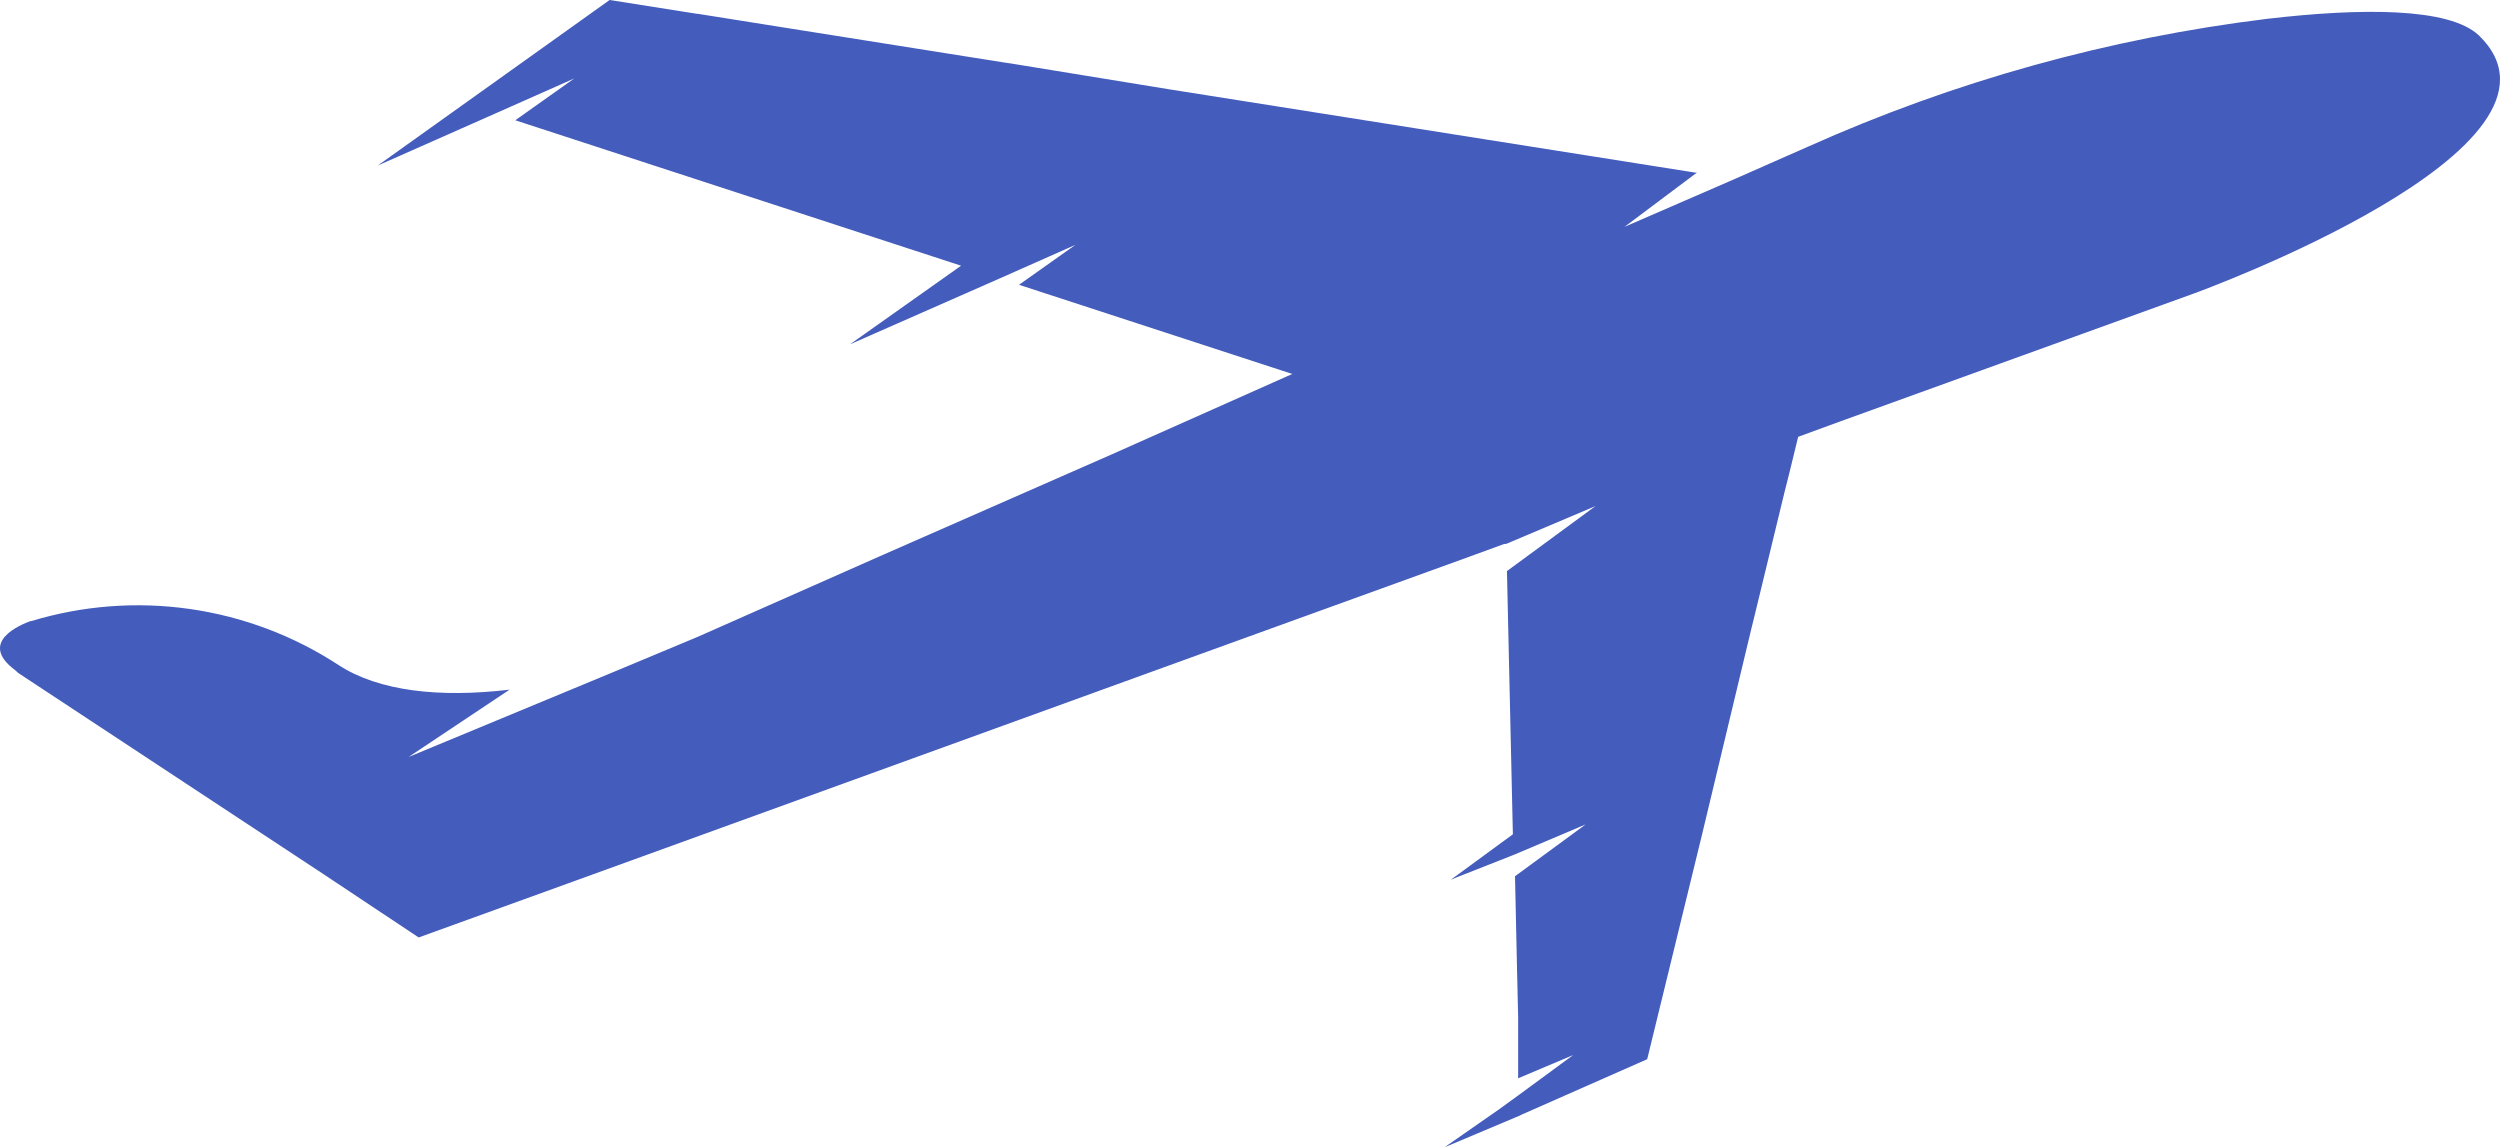<?xml version="1.0" encoding="UTF-8"?> <svg xmlns="http://www.w3.org/2000/svg" width="425" height="195" viewBox="0 0 425 195" fill="none"> <path d="M5.184 105.583H5.323C14.045 102.938 23.24 102.235 32.263 103.526C41.285 104.816 49.914 108.067 57.544 113.051C64.4 117.526 74.726 118.645 86.62 117.246L69.465 128.685L104.67 114.086L118.663 108.24L150.258 94.256L189.045 77.222L219.689 63.574L173.234 48.414L182.832 41.618L169.903 47.352L144.493 58.539L163.383 45.17L87.599 20.445L97.618 13.341L84.129 19.327L64.232 28.137L64.736 27.773L103.635 0L118.495 2.349H118.635L133.047 4.643L170.547 10.6L171.89 10.796L198.616 15.159L288.168 29.34H288.476L276.162 38.569L294.968 30.402L303.644 26.571L307.394 24.92C332.196 13.814 358.524 6.489 385.5 3.188C401.451 1.343 416.283 1.259 421.377 5.985C441.218 25.144 373.103 49.841 373.103 49.841L312.795 71.657L305.687 74.258L304.175 80.467L303.364 83.683L298.271 104.688L297.739 106.842L289.343 141.887L280.024 180.065L269.502 184.707L258.672 189.49L258.336 189.658L245.659 195L246.107 194.664L254.866 188.567L258.14 186.19L267.011 179.673L267.487 179.337L258.084 183.309V172.877L257.888 164.486L257.552 148.963L269.558 140.153L268.495 140.6L257.468 145.271L247.674 149.131L246.61 149.578L257.189 141.831L256.181 97.08L271.237 86.033L256.041 92.466H255.733L249.689 94.675L203.345 111.457L96.359 150.25L71.172 159.367L55.193 148.739L3.504 114.673C3.18 114.487 2.887 114.251 2.637 113.974C-3.94 109.135 3.672 106.142 5.184 105.583Z" fill="#445CBC"></path> </svg> 
